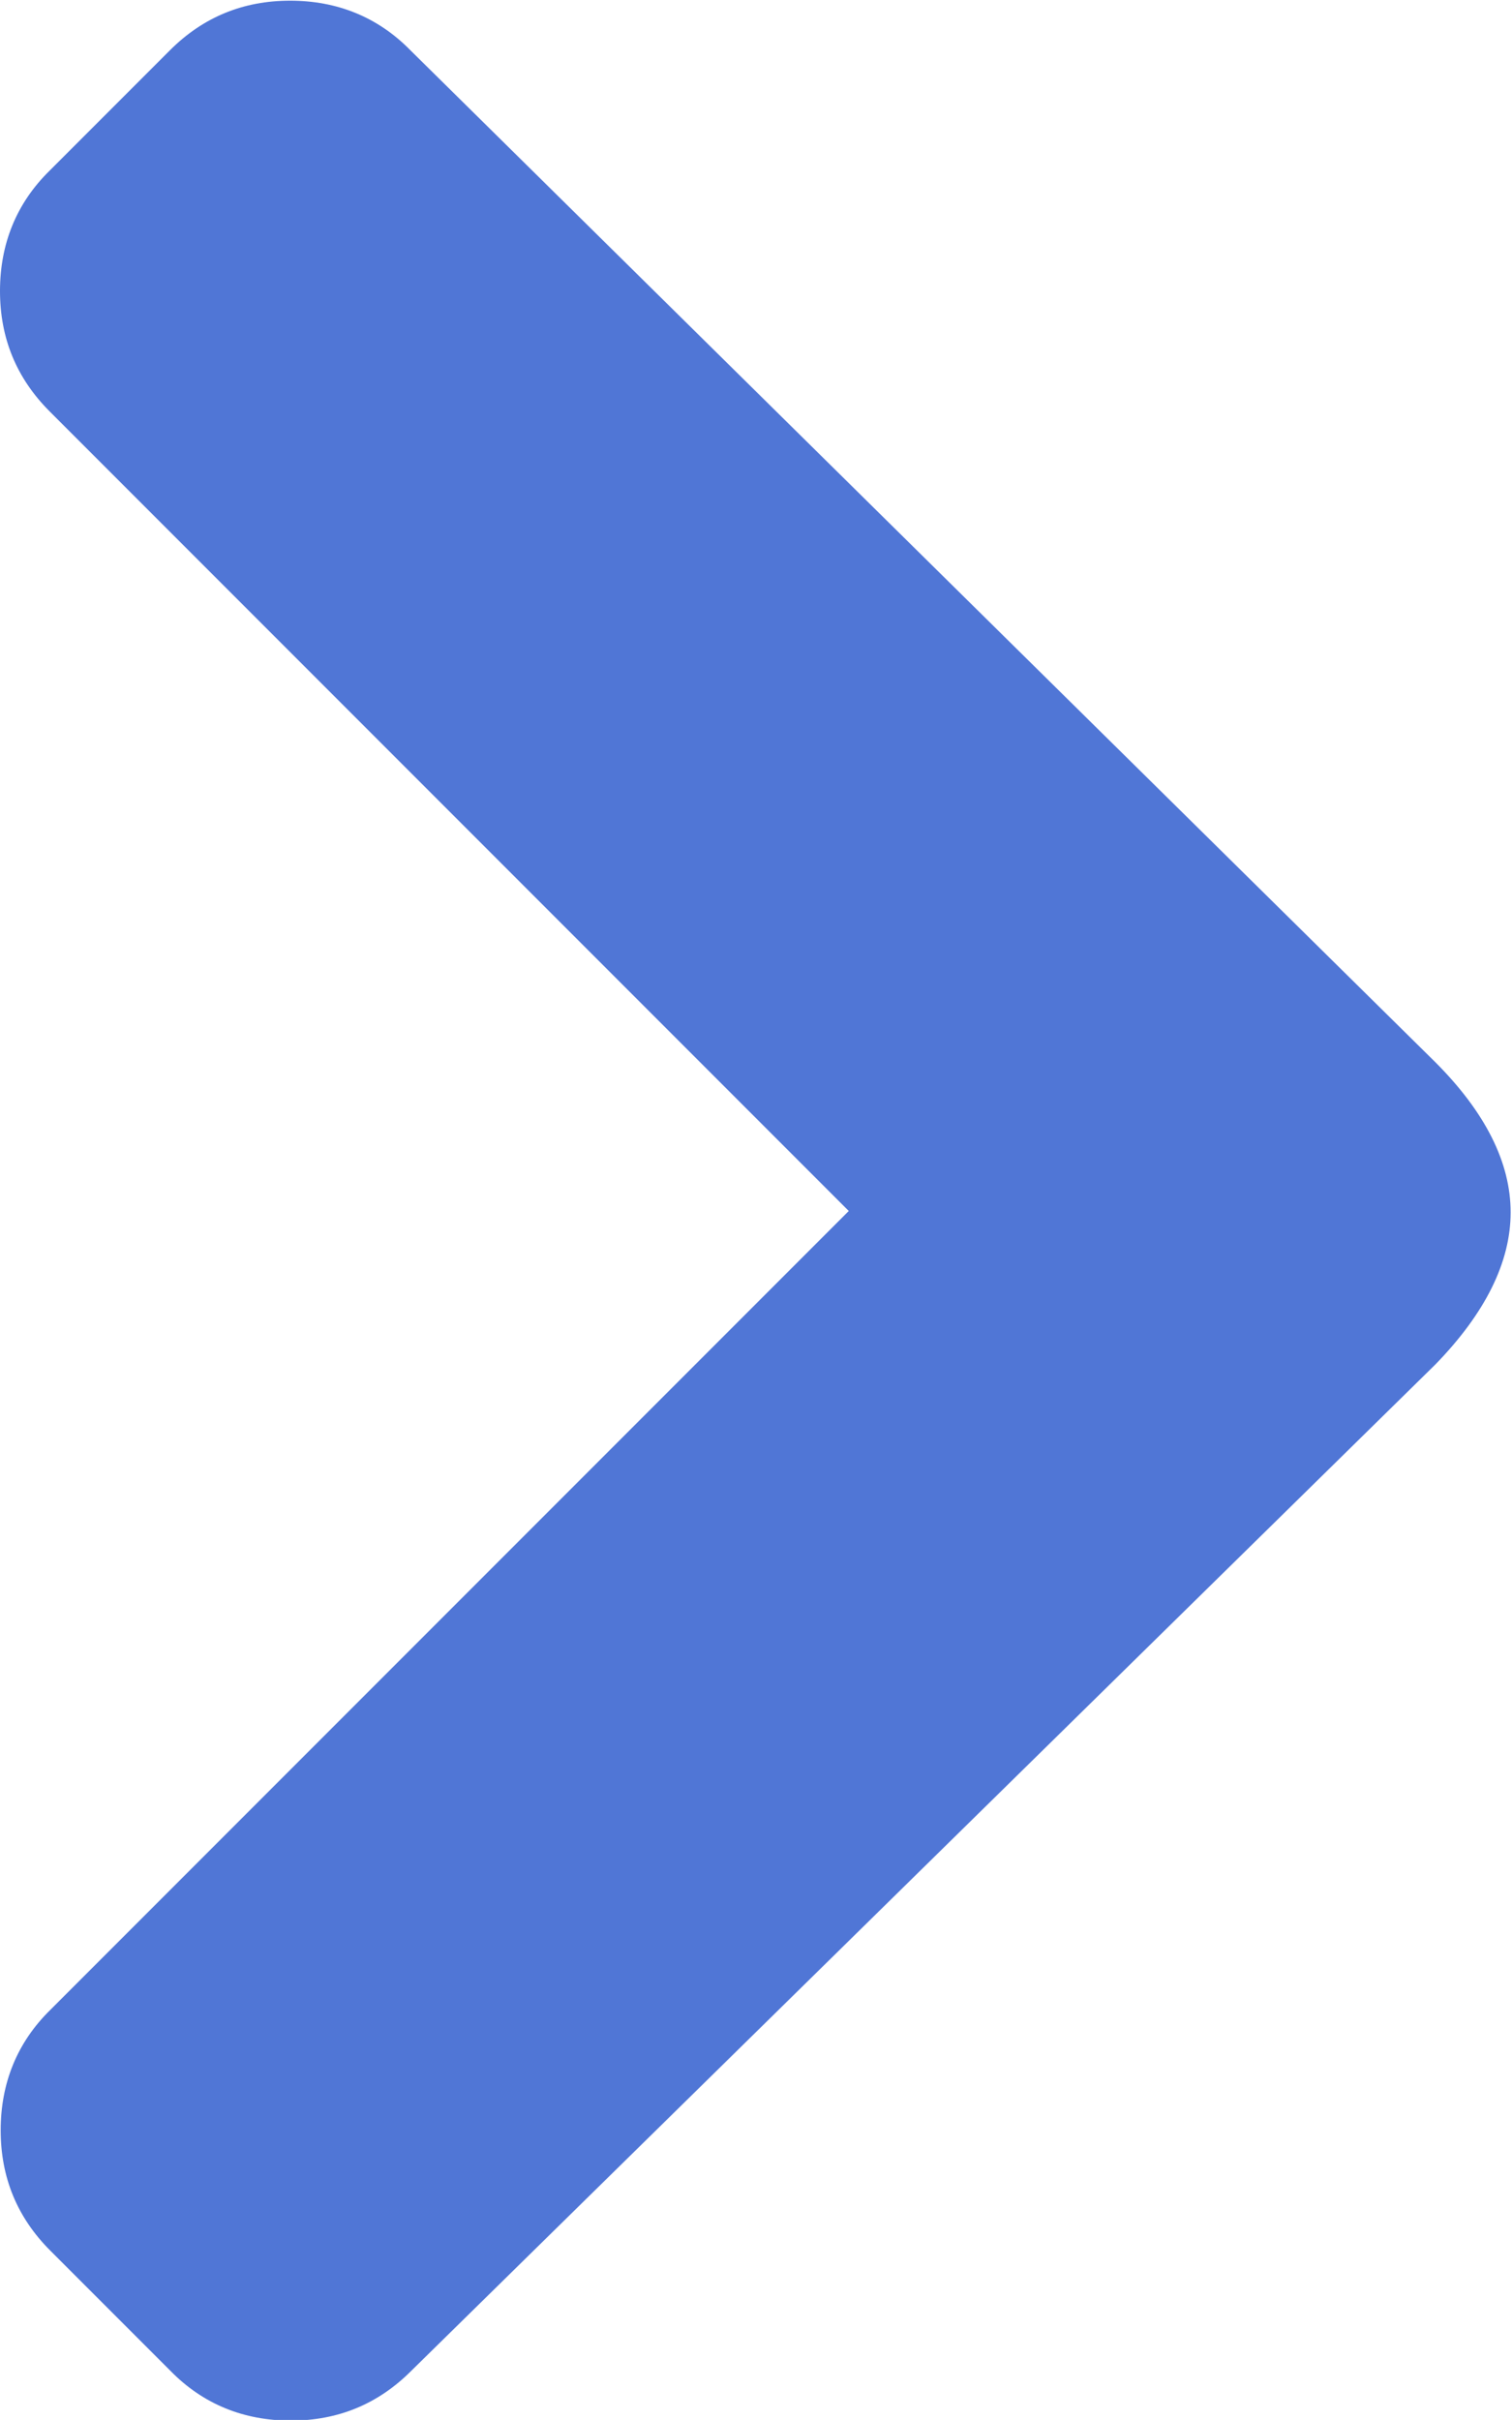 <?xml version="1.0" encoding="UTF-8"?><svg id="b" xmlns="http://www.w3.org/2000/svg" viewBox="0 0 22.25 35.59"><g id="c"><path d="M21.13,20.06l-15.08,14.81c-.49.49-1.08.73-1.77.73s-1.29-.24-1.77-.73l-1.77-1.77c-.49-.49-.73-1.08-.73-1.77s.24-1.29.73-1.77l11.75-11.75L.73,6.05c-.49-.49-.73-1.08-.73-1.77s.24-1.29.73-1.77l1.77-1.77c.49-.49,1.08-.73,1.77-.73s1.29.24,1.77.73l15.08,14.88c.74.74,1.11,1.48,1.11,2.21s-.37,1.48-1.11,2.24Z" style="fill:#5076d6; stroke-width:0px;"/></g></svg>
